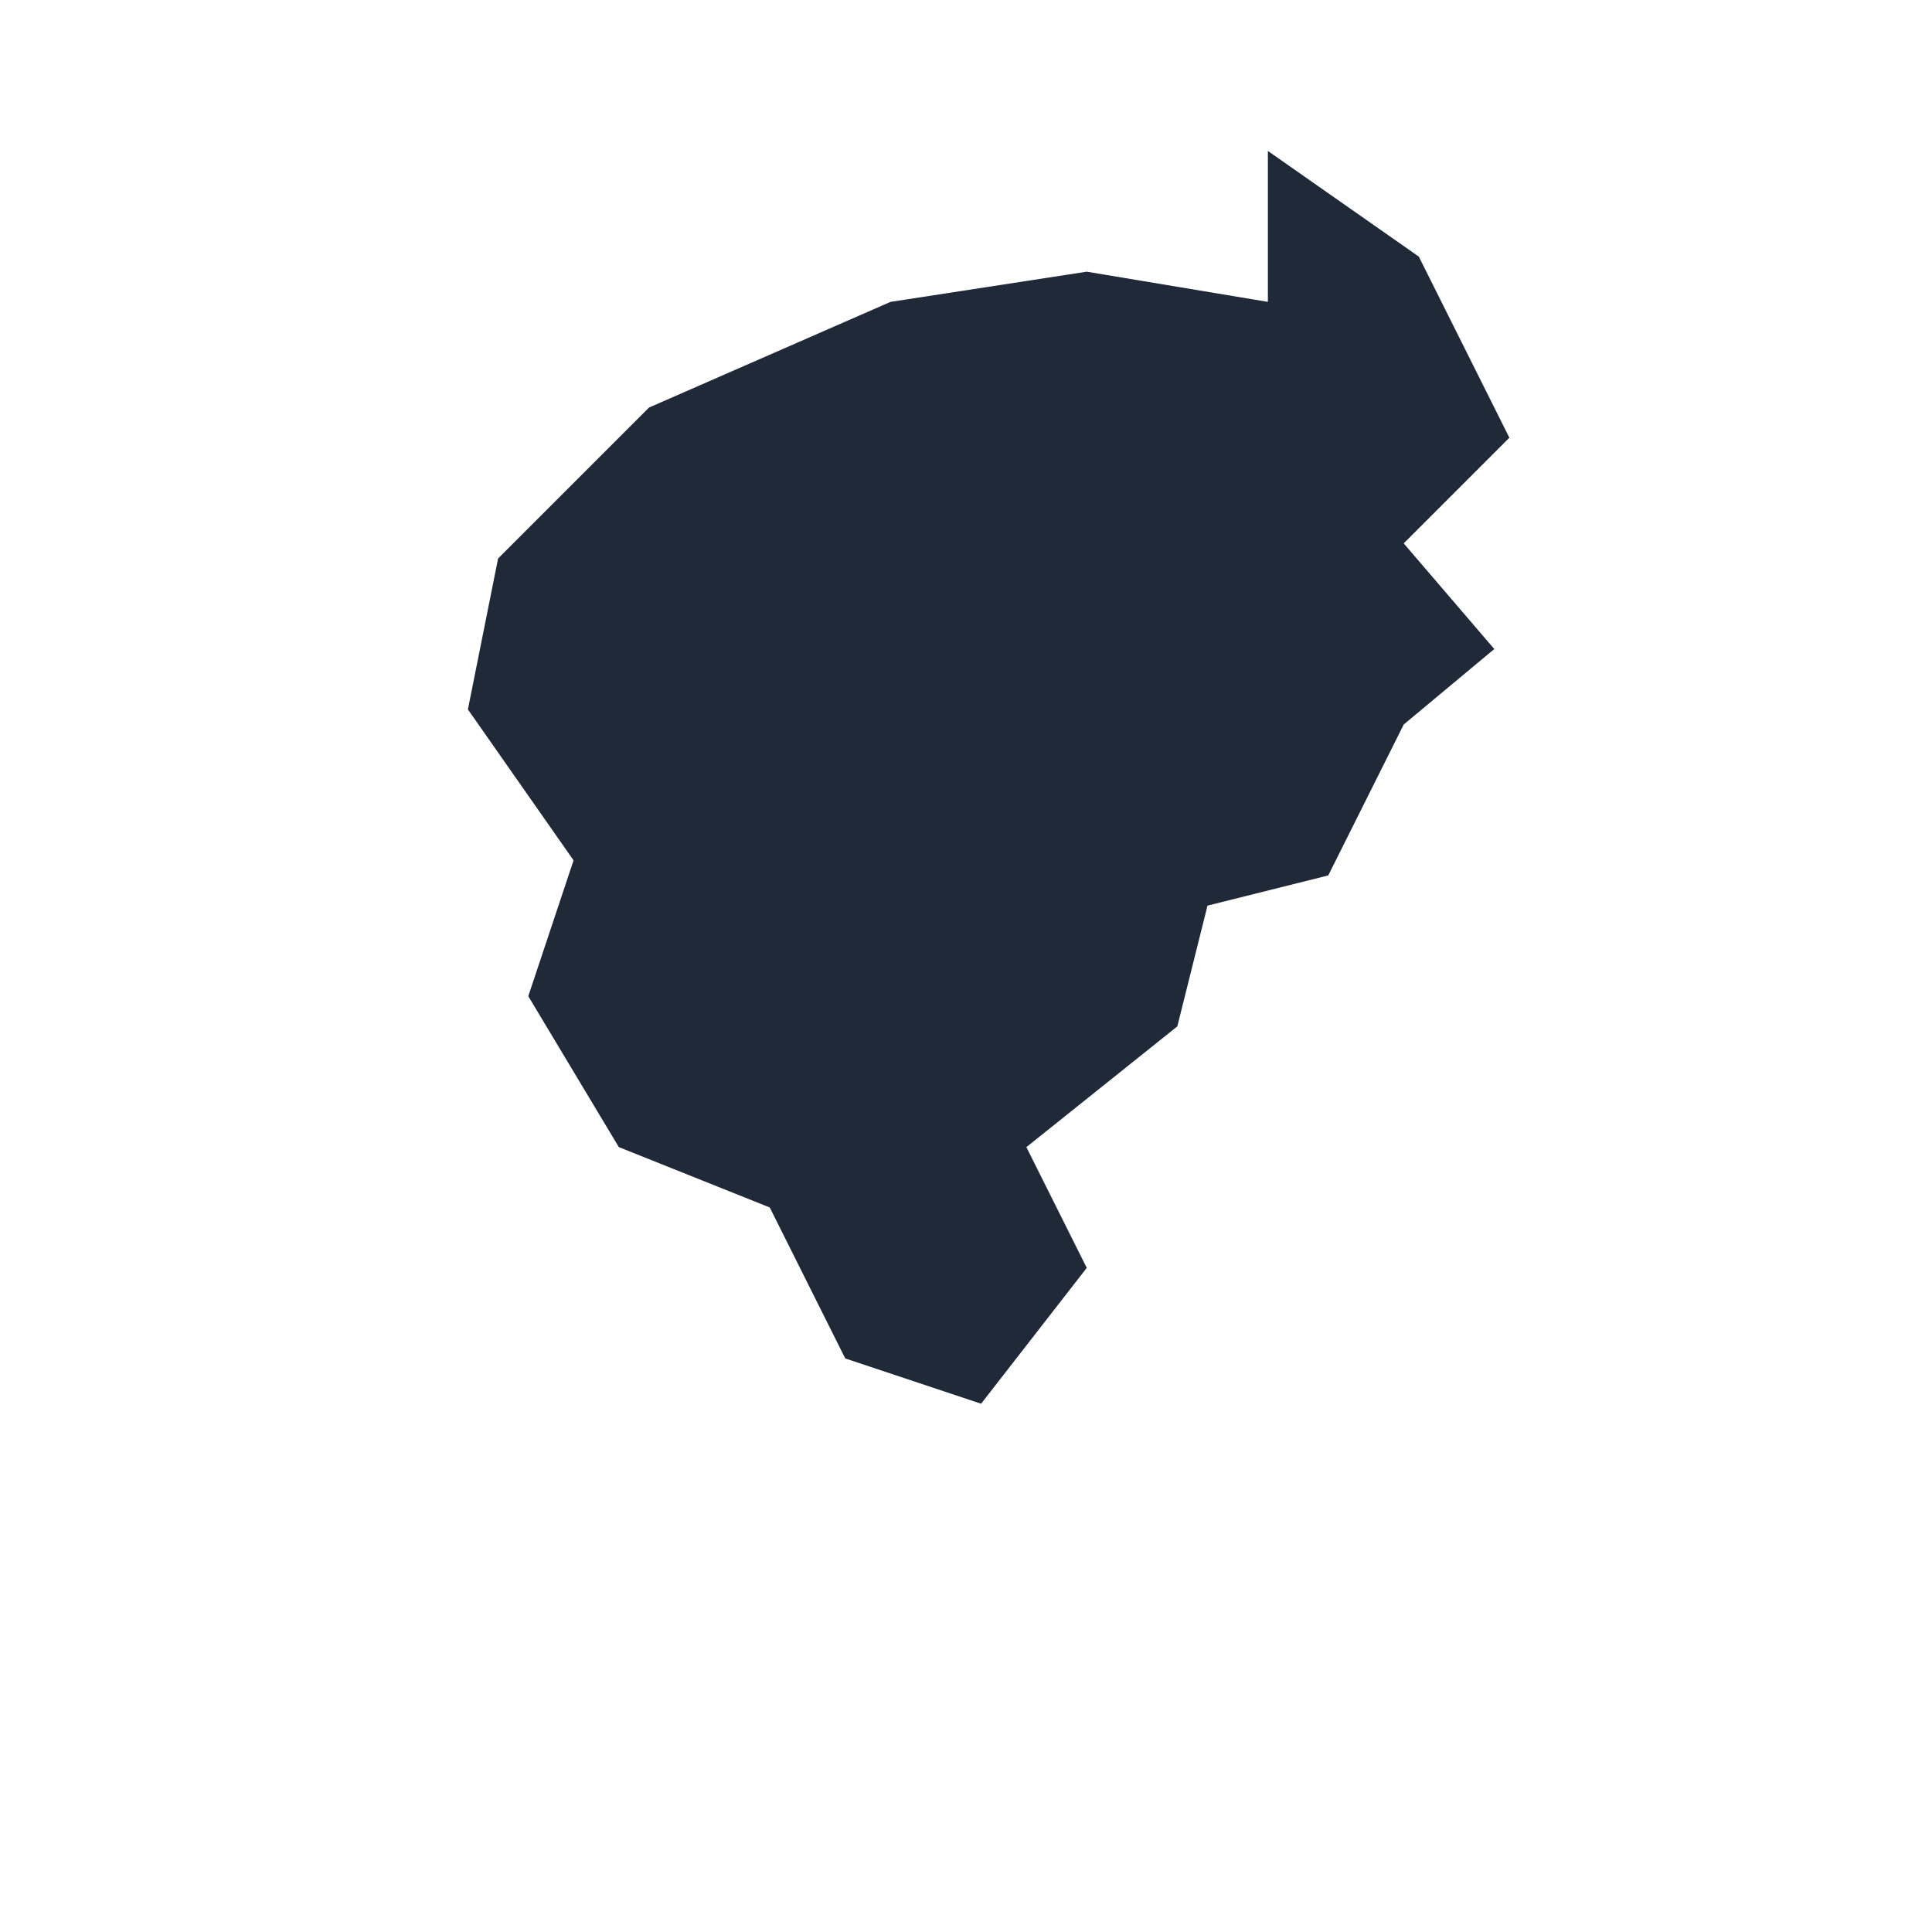 <svg xmlns="http://www.w3.org/2000/svg" viewBox="0 0 128 128">
  <path fill="#1f2937" d="M84 10l10 7 6 12-7 7 6 7-6 5-5 10-8 2-2 8-10 8 4 8-7 9-9-3-5-10-10-4-6-10 3-9-7-10 2-10 10-10 16-7 13-2 12 2z"/>
</svg>
